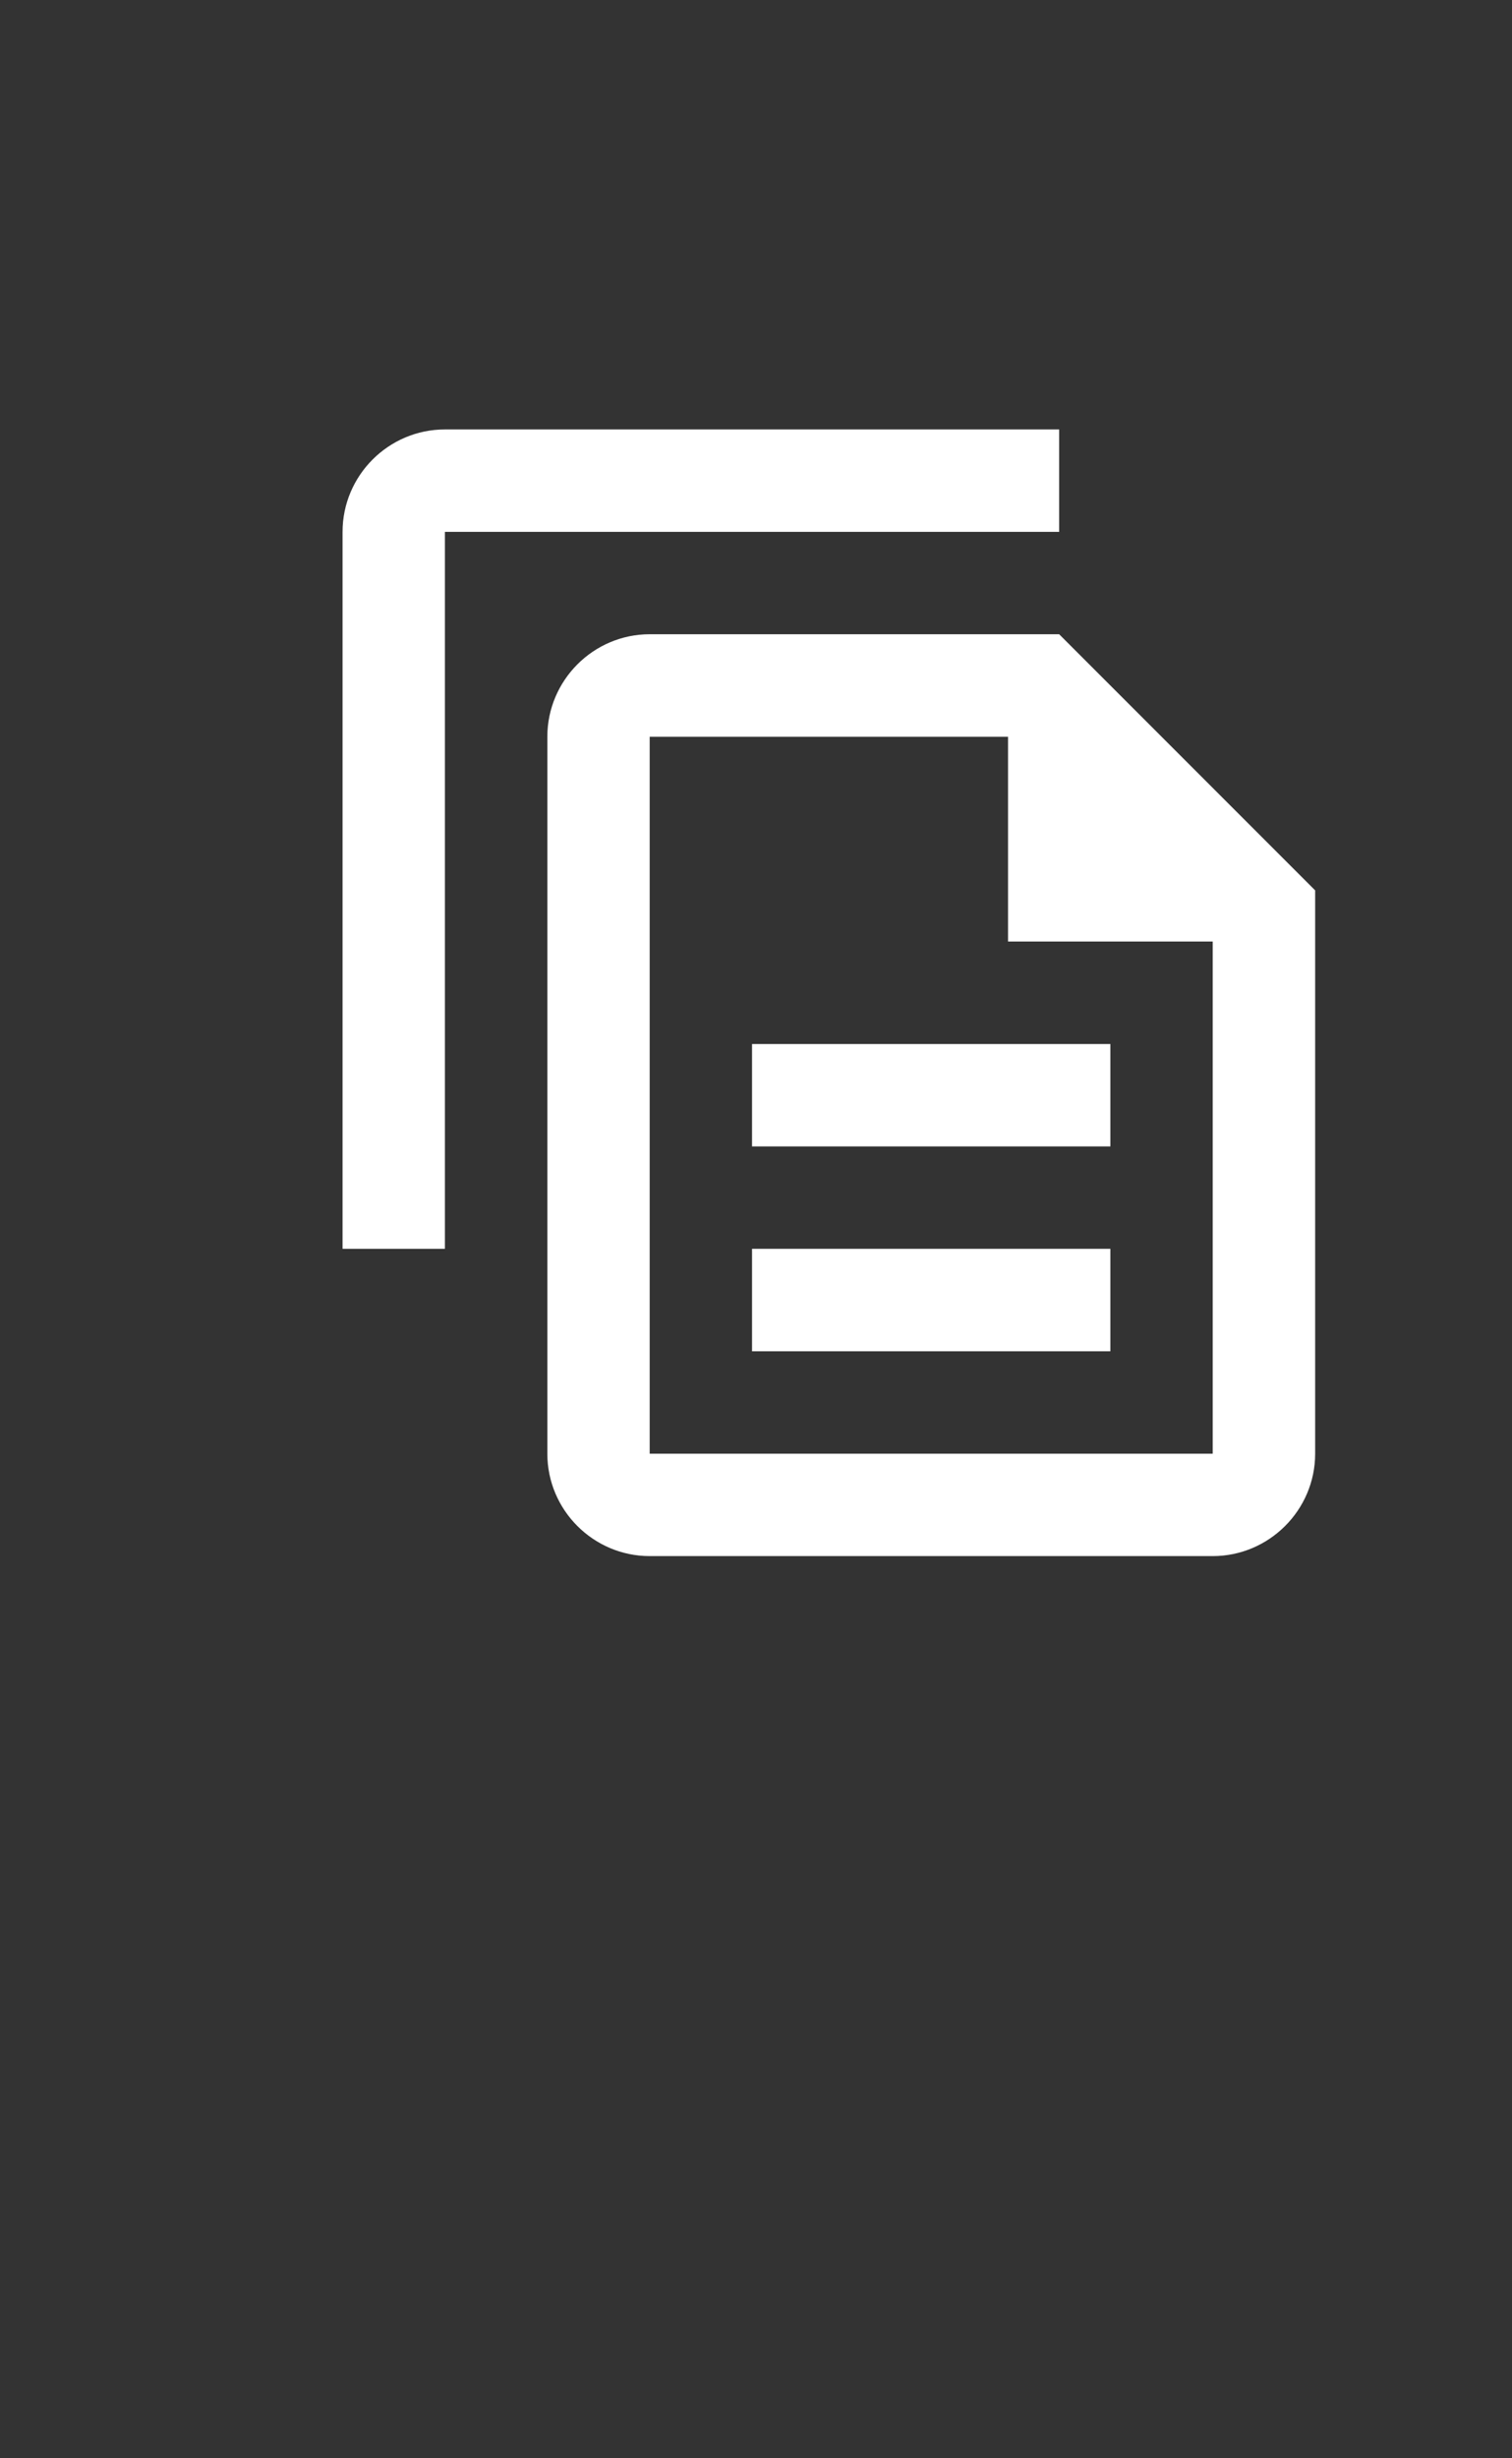 <svg width="16" height="26" viewBox="0 0 16 26" fill="none"
  xmlns="http://www.w3.org/2000/svg">
  <rect x="0" y="0" width="16" height="26" fill="#333333" stroke="none"/>
  <path d="M4.708 4.542C4.112 4.542 3.625 5.029 3.625 5.625V13.208H4.708V5.625H11.208V4.542H4.708ZM6.875 6.708C6.279 6.708 5.792 7.196 5.792 7.792V15.375C5.792 15.971 6.279 16.458 6.875 16.458H12.833C13.429 16.458 13.917 15.971 13.917 15.375V9.417L11.208 6.708H6.875ZM6.875 7.792H10.667V9.958H12.833V15.375H6.875V7.792ZM7.958 11.042V12.125H11.75V11.042H7.958ZM7.958 13.208V14.292H11.75V13.208H7.958Z" fill="white"/>
</svg>
